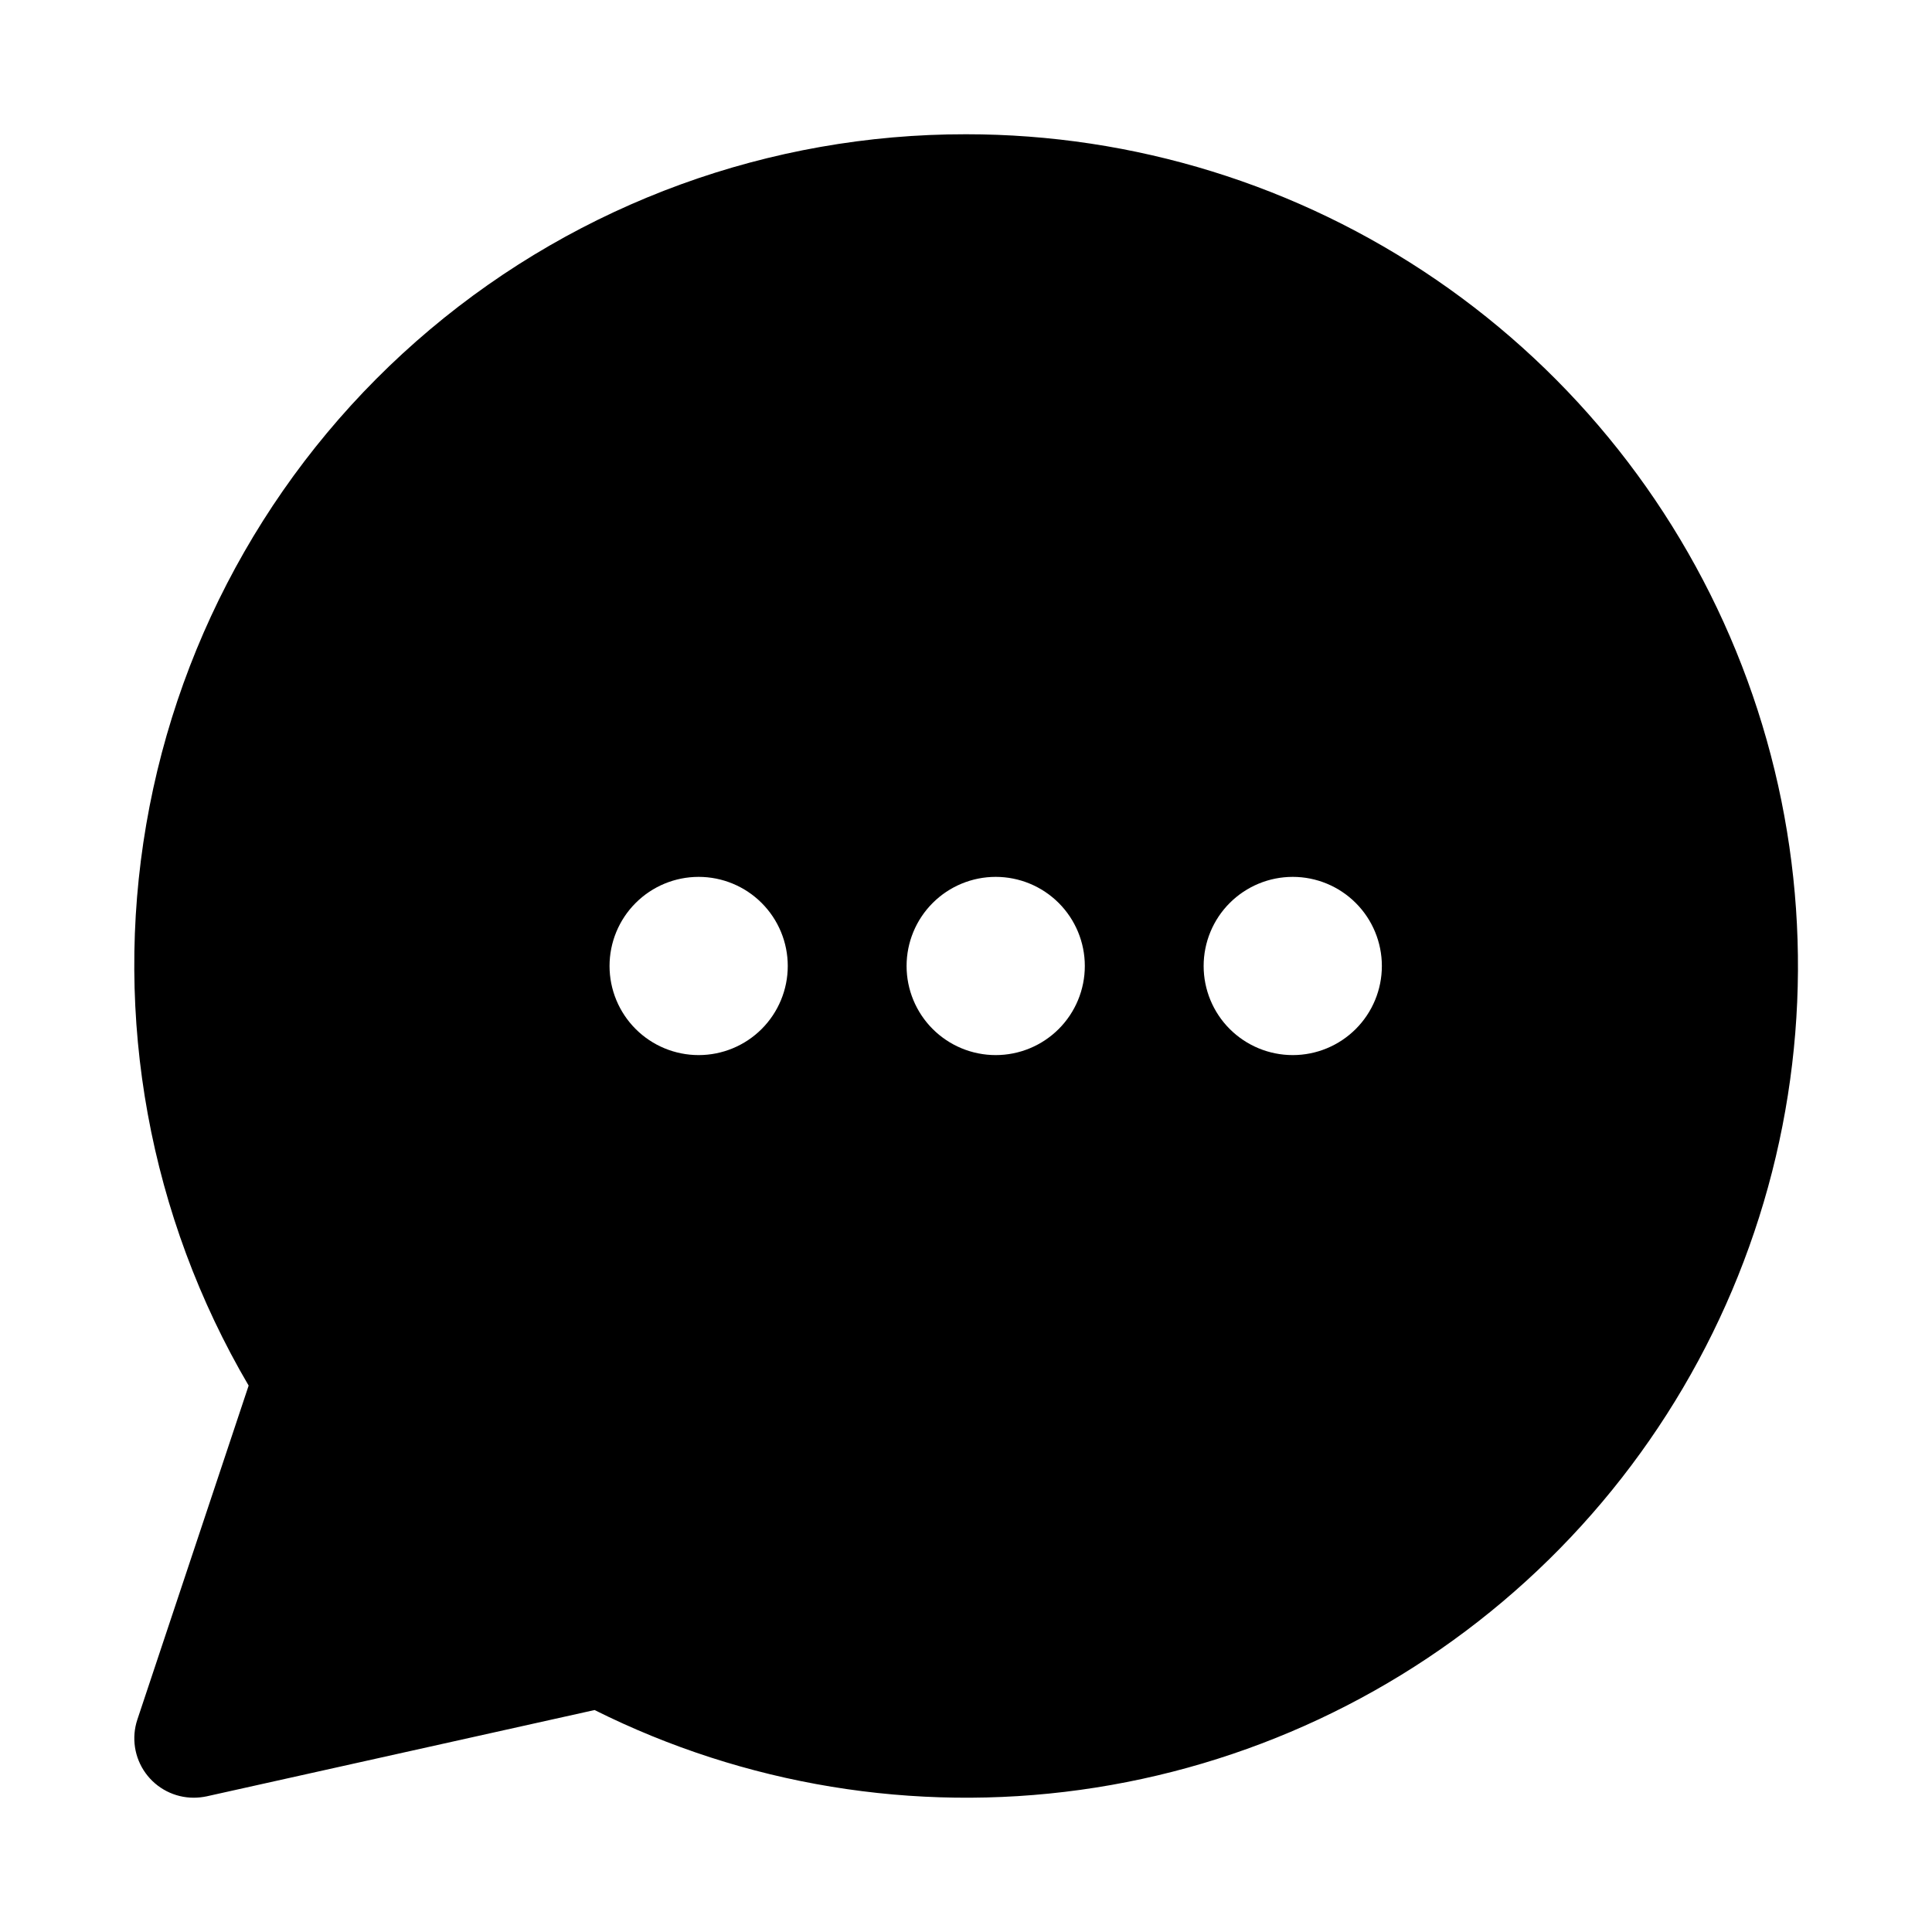 <?xml version="1.0" encoding="UTF-8"?>
<!-- Uploaded to: SVG Repo, www.svgrepo.com, Generator: SVG Repo Mixer Tools -->
<svg fill="#000000" width="800px" height="800px" version="1.1" viewBox="144 144 512 512" xmlns="http://www.w3.org/2000/svg">
 <path d="m400 179.58c-51.973-0.062-102.29 18.266-142.05 51.738-39.762 33.473-66.395 79.93-75.191 131.15-8.793 51.223 0.816 103.91 27.133 148.73l-29.488 88.496c-1.602 4.801-0.797 10.074 2.16 14.18 2.957 4.102 7.707 6.535 12.762 6.539 1.148-0.004 2.293-0.125 3.418-0.359l102.82-22.875v-0.004c39.793 19.883 84.672 27.258 128.73 21.156 44.062-6.098 85.25-25.387 118.14-55.328 32.895-29.945 55.965-69.141 66.168-112.44 10.207-43.297 7.074-88.668-8.988-130.15-16.059-41.484-44.297-77.137-80.996-102.27-36.699-25.133-80.148-38.578-124.63-38.562zm-70.852 244.03c-6.262 0-12.27-2.488-16.695-6.914-4.43-4.43-6.918-10.438-6.918-16.699 0-6.266 2.488-12.273 6.918-16.699 4.426-4.43 10.434-6.918 16.695-6.918 6.266 0 12.273 2.488 16.699 6.918 4.43 4.426 6.918 10.434 6.918 16.699 0 6.262-2.488 12.27-6.918 16.699-4.426 4.426-10.434 6.914-16.699 6.914zm78.719 0h0.004c-6.266 0-12.27-2.488-16.699-6.914-4.43-4.43-6.918-10.438-6.918-16.699 0-6.266 2.488-12.273 6.918-16.699 4.43-4.43 10.434-6.918 16.699-6.918 6.262 0 12.27 2.488 16.699 6.918 4.43 4.426 6.918 10.434 6.918 16.699 0 6.262-2.488 12.27-6.918 16.699-4.43 4.426-10.438 6.914-16.699 6.914zm78.719 0h0.004c-6.262 0-12.27-2.488-16.699-6.914-4.43-4.43-6.914-10.438-6.914-16.699 0-6.266 2.484-12.273 6.914-16.699 4.43-4.43 10.438-6.918 16.699-6.918 6.266 0 12.27 2.488 16.699 6.918 4.43 4.426 6.918 10.434 6.918 16.699 0 6.262-2.488 12.27-6.918 16.699-4.43 4.426-10.434 6.914-16.699 6.914z"/>
</svg>